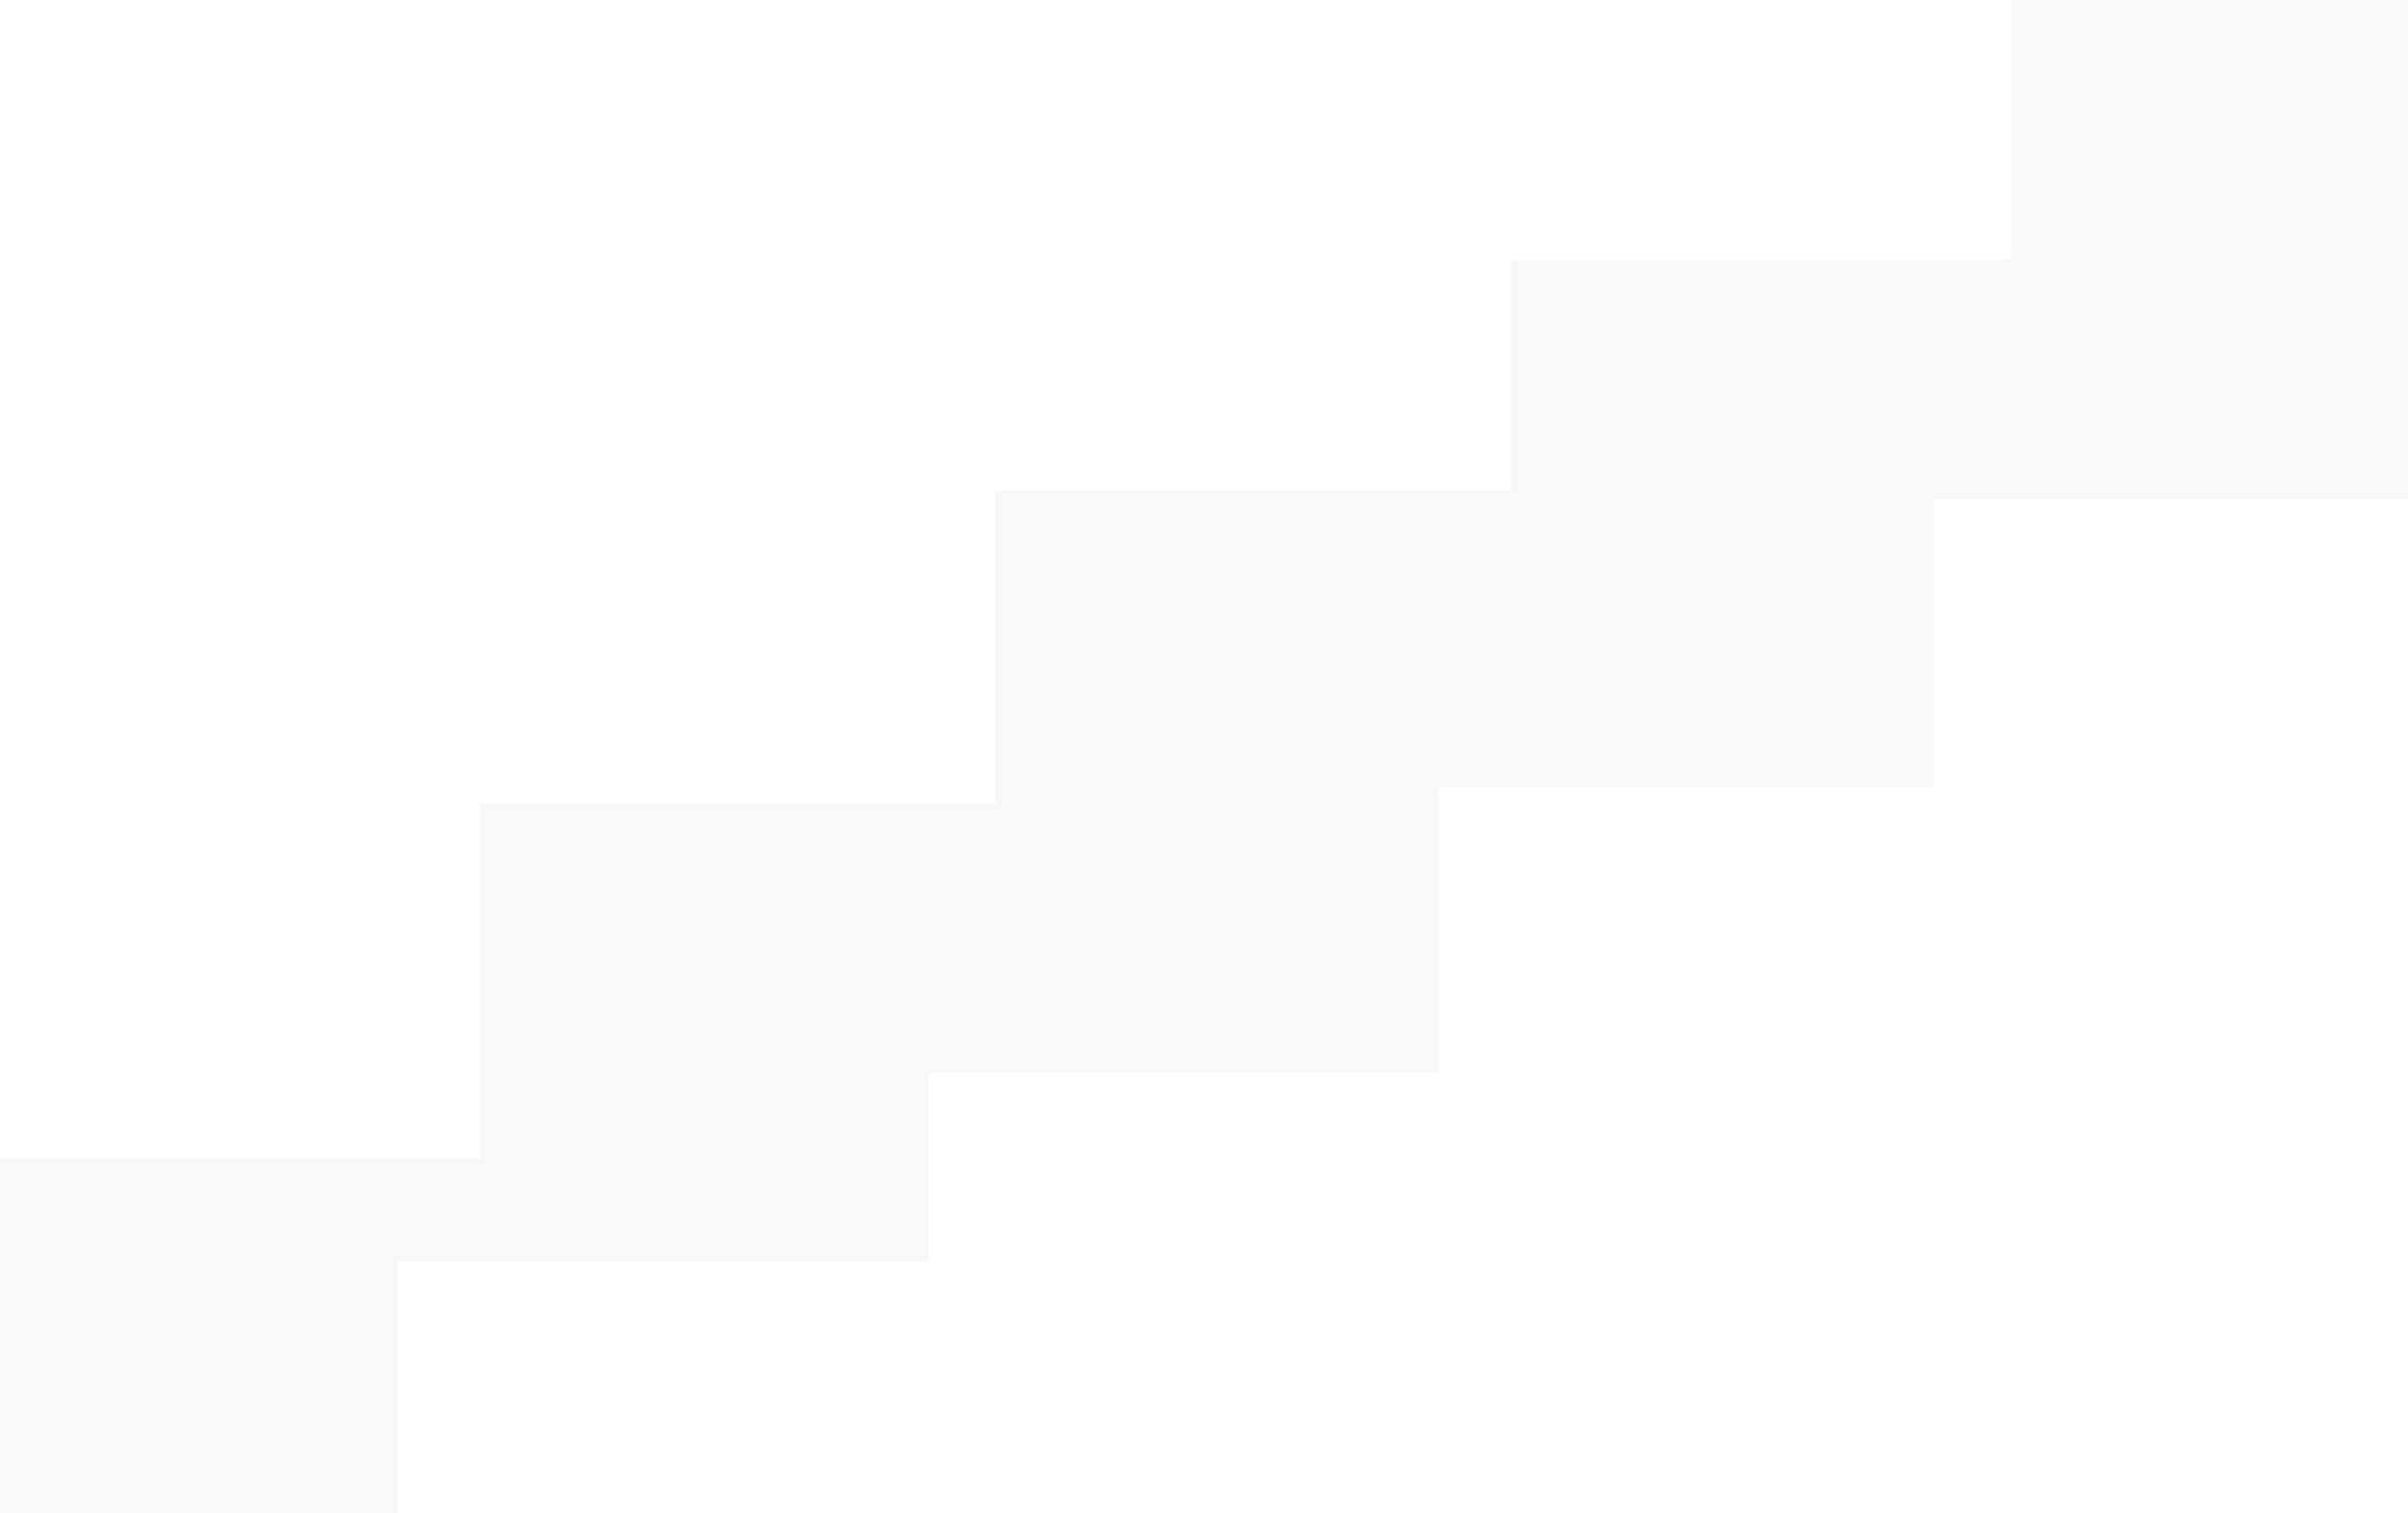 <svg width="315" height="198" viewBox="0 0 315 198" fill="none" xmlns="http://www.w3.org/2000/svg">
<path d="M314.992 33.988H315.002V65.279H314.992V65.28H263.064V65.279H252.958V103.046H188.206V105.203H188.209V140.271H121.445V165.089H121.441V165.09H51.982V198H0.055V151.602H51.982V151.603H62.773V105.203H130.209V64.201H197.658V33.988H263.064V0H314.992V33.988Z" fill="black" fill-opacity="0.03"/>
</svg>

